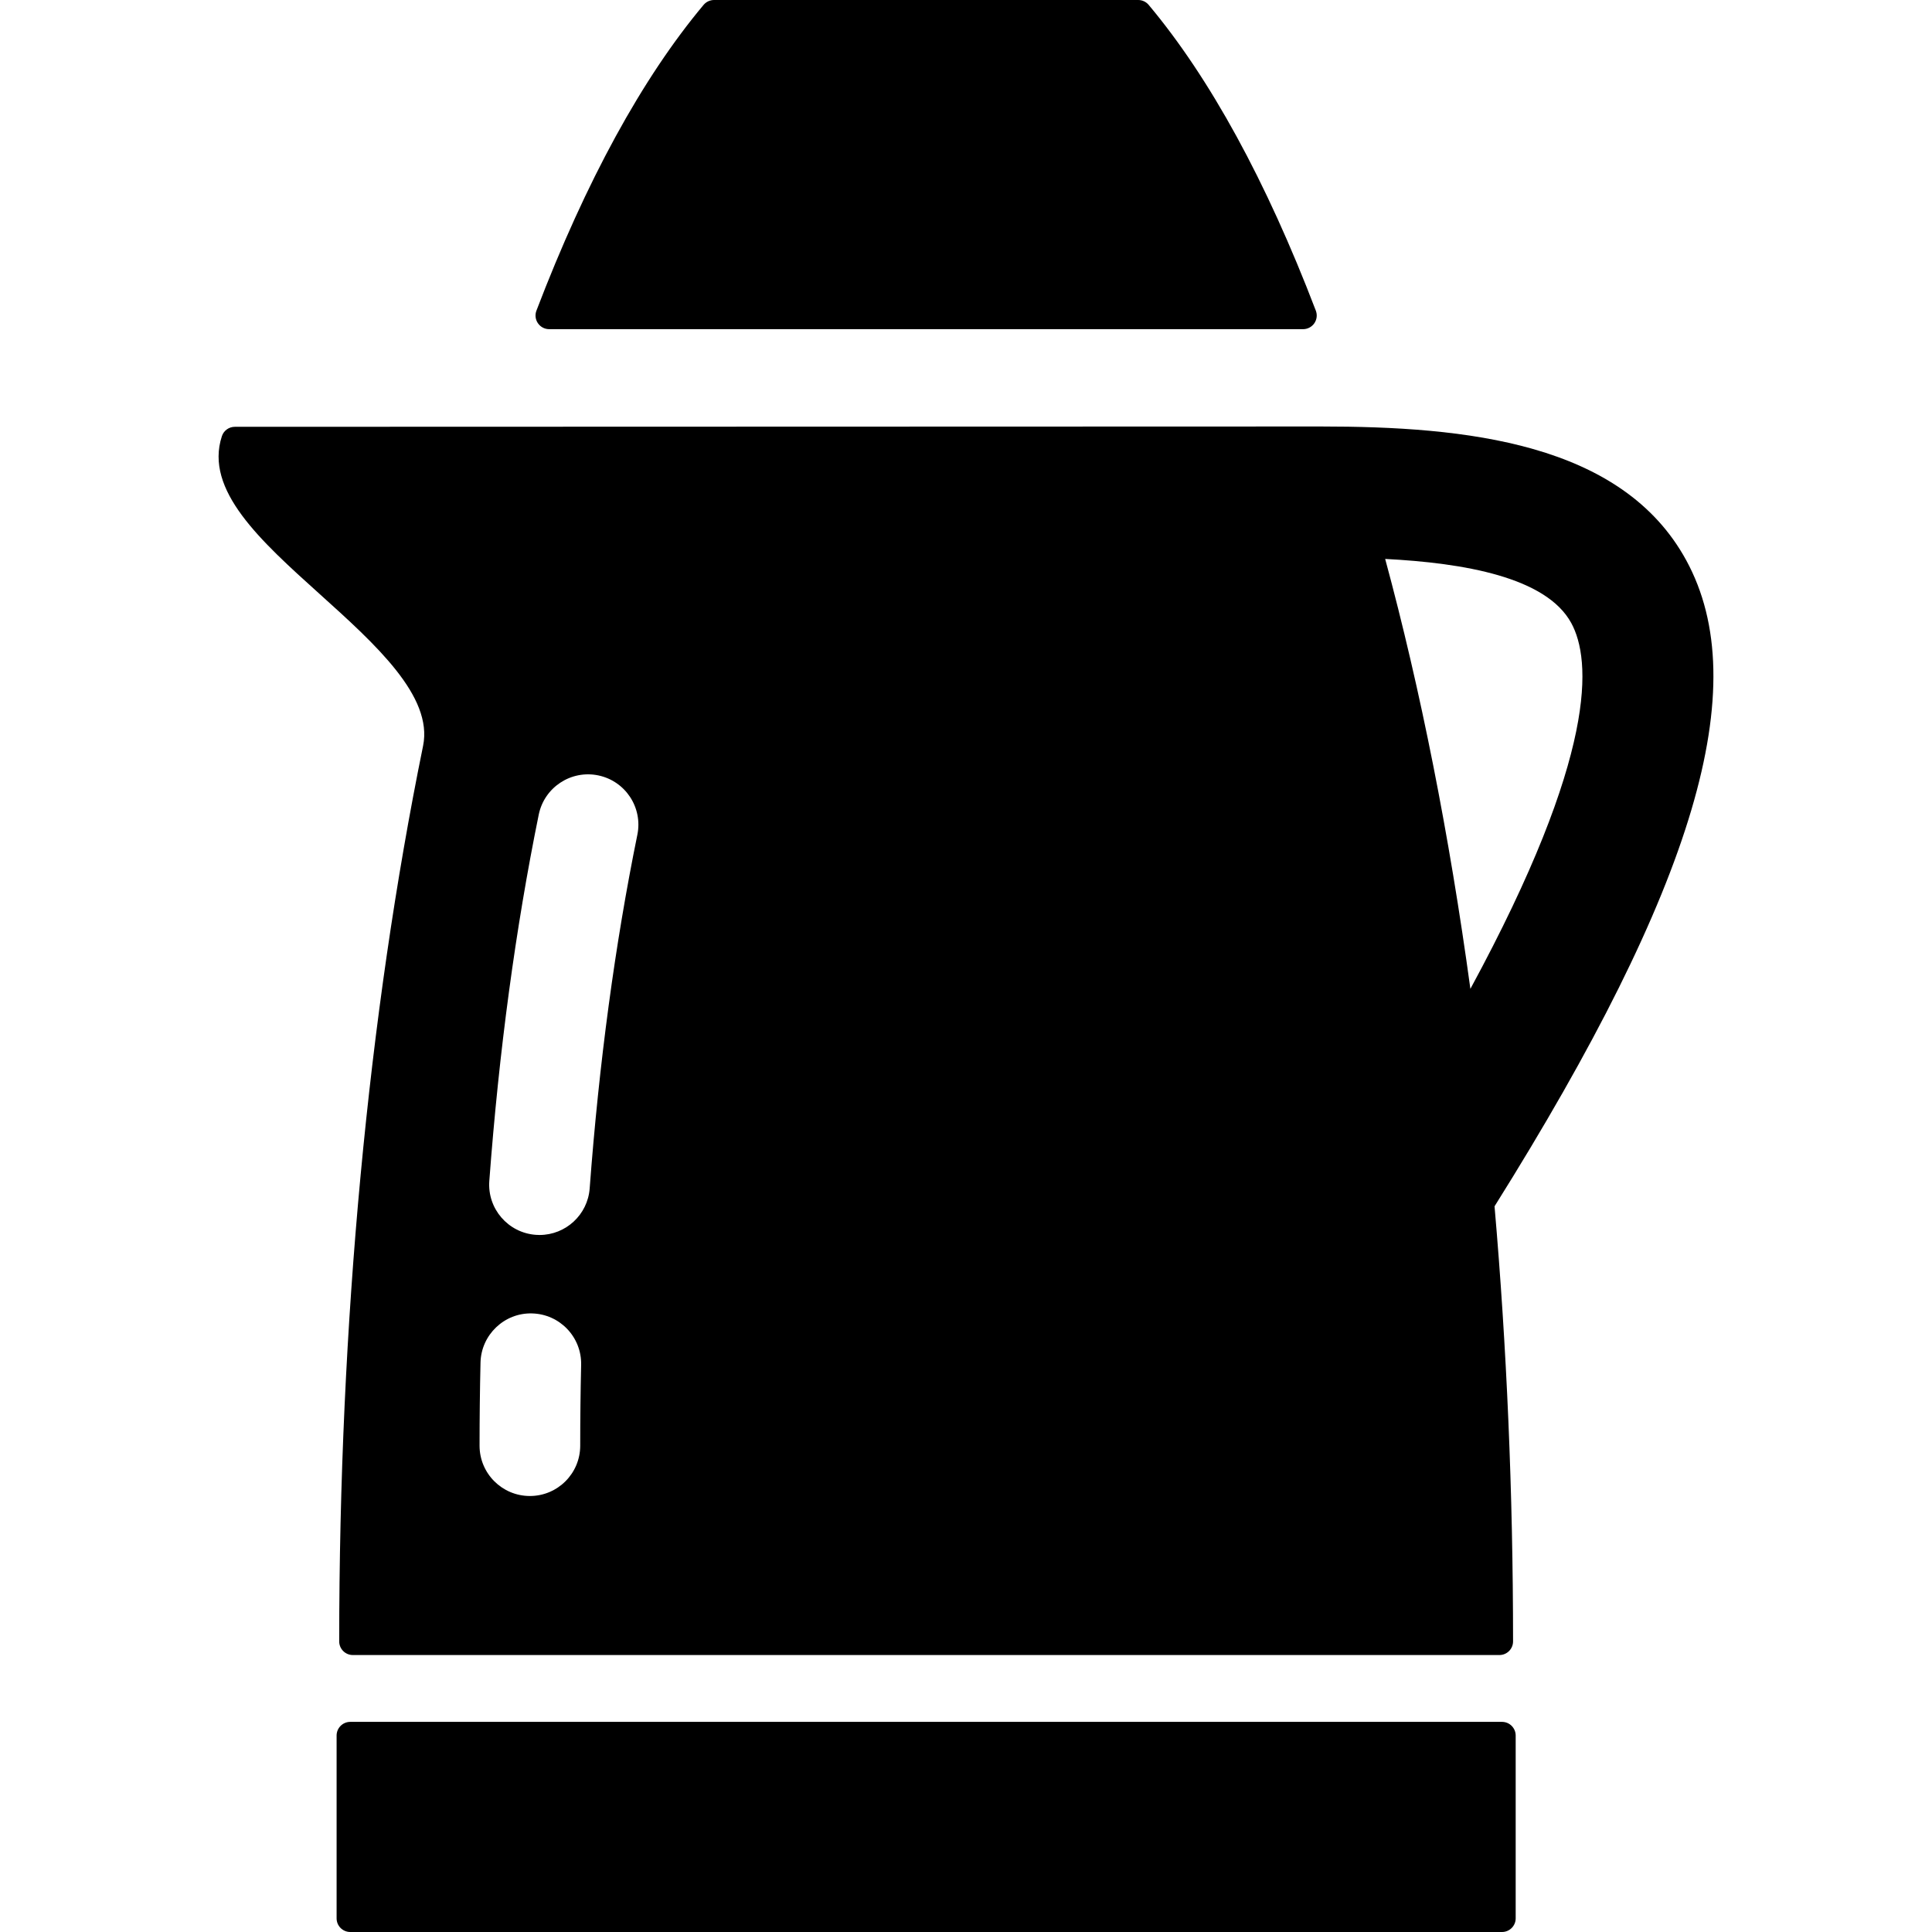 <?xml version="1.0" encoding="iso-8859-1"?>
<!-- Uploaded to: SVG Repo, www.svgrepo.com, Generator: SVG Repo Mixer Tools -->
<svg fill="#000000" height="800px" width="800px" version="1.1" id="Capa_1" xmlns="http://www.w3.org/2000/svg" xmlns:xlink="http://www.w3.org/1999/xlink" 
	 viewBox="0 0 280 280" xml:space="preserve">
<g>
	<path d="M79.59,47.706h109.263c0.653,0,1.26-0.321,1.63-0.858c0.369-0.533,0.45-1.217,0.217-1.826
		c-7.187-18.799-15.338-33.707-24.226-44.314C166.1,0.26,165.544,0,164.959,0h-61.475c-0.584,0-1.138,0.26-1.515,0.707
		c-8.888,10.608-17.038,25.516-24.226,44.314c-0.232,0.609-0.151,1.293,0.218,1.826C78.33,47.385,78.941,47.706,79.59,47.706z"/>
	<path d="M61.317,108.089c-7.954,39.002-12.157,83.884-12.157,129.794c0,1.092,0.884,1.977,1.976,1.977h166.17
		c1.092,0,1.978-0.885,1.978-1.977c0-21.546-0.917-42.695-2.684-63.055c29.099-46.428,37.677-75.464,27.789-93.614
		c-9.315-17.099-31.996-19.404-52.954-19.404L34.033,61.857c-0.854,0-1.614,0.549-1.877,1.361
		c-2.555,7.806,5.567,15.123,14.167,22.868C54.416,93.374,62.781,100.91,61.317,108.089z M227.719,90.295
		c2.891,5.306,3.886,18.903-14.619,53.018c-3.052-22.306-7.197-43.277-12.35-62.308C212.164,81.588,224.098,83.647,227.719,90.295z
		 M70.915,171.145c1.402-18.791,3.812-36.652,7.164-53.085c0.806-3.947,4.659-6.493,8.604-5.689
		c3.947,0.805,6.494,4.657,5.689,8.604c-3.229,15.831-5.554,33.077-6.911,51.256c-0.286,3.832-3.484,6.751-7.266,6.751
		c-0.183,0-0.366-0.007-0.551-0.021C73.629,178.663,70.615,175.163,70.915,171.145z M69.639,197.476
		c0.092-4.027,3.465-7.237,7.459-7.125c4.027,0.092,7.217,3.432,7.125,7.459c-0.089,3.876-0.134,7.815-0.134,11.708
		c0,4.028-3.266,7.294-7.294,7.294c-4.028,0-7.294-3.266-7.294-7.294C69.502,205.514,69.548,201.462,69.639,197.476z"/>
	<path d="M217.686,249.547H50.759c-1.089,0-1.976,0.887-1.976,1.98v26.496c0,1.09,0.887,1.977,1.976,1.977h166.927
		c1.091,0,1.978-0.887,1.978-1.977v-26.496C219.664,250.434,218.777,249.547,217.686,249.547z"/>
</g>
</svg>